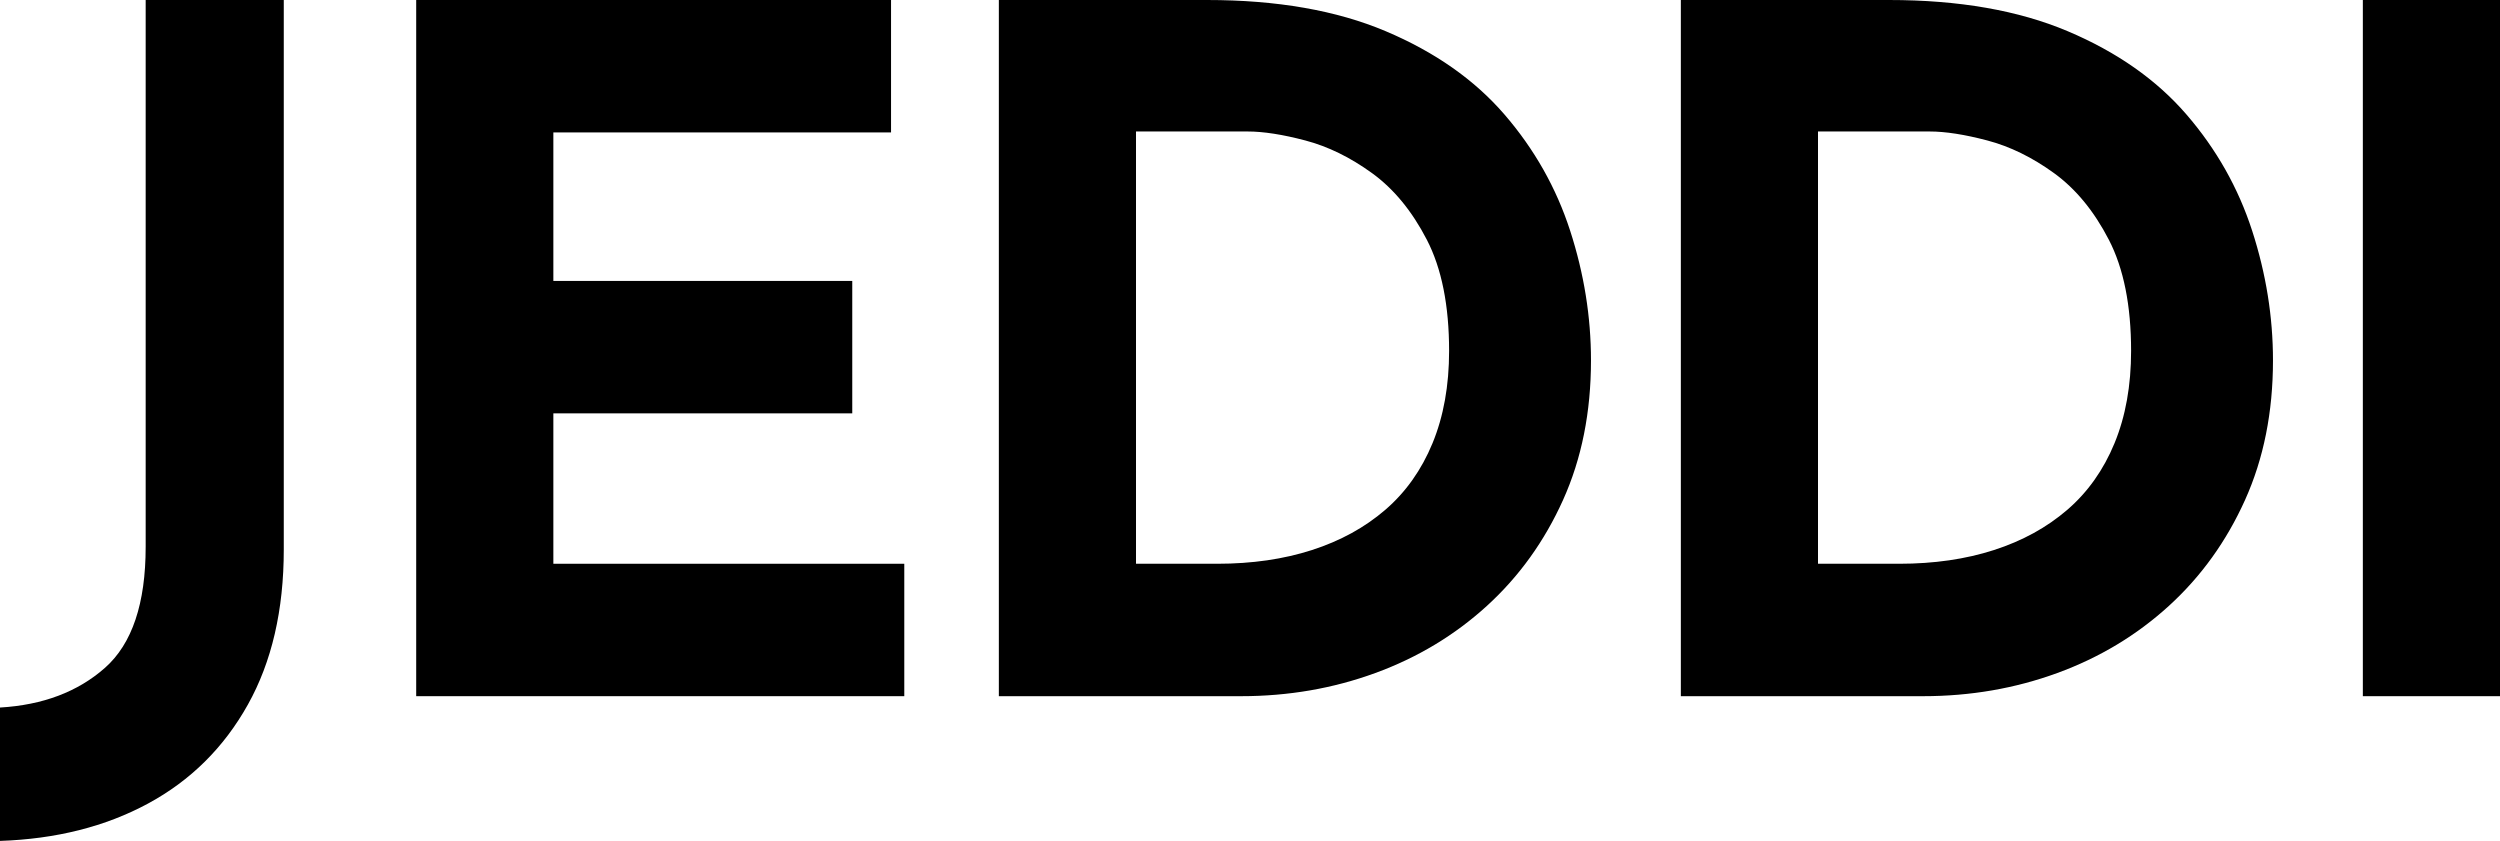 <?xml version="1.0" encoding="UTF-8"?>
<svg data-name="Ebene 1" viewBox="0 0 792.89 266.7" xmlns="http://www.w3.org/2000/svg">
<path d="m90 174.3c0 19.2-3.8 35.6-11.4 49.2s-18.15 24.05-31.65 31.35-29.15 11.25-46.95 11.85v-42.3c13.6-0.8 24.7-5 33.3-12.6s12.9-20.4 12.9-38.4v-173.4h43.8v174.3z"/>
<path d="M132,0h150.6v42h-107.1v47.1h94.8v42h-94.8v47.7h111.3v42h-154.8V0Z"/>
<path d="m316.79 220.8v-220.8h66c22.2 0 41.1 3.3 56.7 9.9s28.15 15.4 37.65 26.4 16.45 23.3 20.85 36.9 6.6 27.3 6.6 41.1c0 16.4-2.95 31.15-8.85 44.25s-13.95 24.3-24.15 33.6-22 16.4-35.4 21.3-27.6 7.35-42.6 7.35h-76.8zm43.5-42h25.8c11 0 21-1.45 30-4.35s16.75-7.15 23.25-12.75 11.5-12.65 15-21.15 5.25-18.25 5.25-29.25c0-14.4-2.35-26.15-7.05-35.25s-10.5-16.15-17.4-21.15-13.95-8.45-21.15-10.35-13.3-2.85-18.3-2.85h-35.4v137.1z"/>
<path d="m533.09 220.8v-220.8h66c22.2 0 41.1 3.3 56.7 9.9s28.15 15.4 37.65 26.4 16.45 23.3 20.85 36.9 6.6 27.3 6.6 41.1c0 16.4-2.95 31.15-8.85 44.25s-13.95 24.3-24.15 33.6-22 16.4-35.4 21.3-27.6 7.35-42.6 7.35h-76.8zm43.5-42h25.8c11 0 21-1.45 30-4.35s16.75-7.15 23.25-12.75 11.5-12.65 15-21.15 5.25-18.25 5.25-29.25c0-14.4-2.35-26.15-7.05-35.25s-10.5-16.15-17.4-21.15-13.95-8.45-21.15-10.35-13.3-2.85-18.3-2.85h-35.4v137.1z"/>
<path d="M749.39,0h43.5v220.8h-43.5V0Z"/>
</svg>
